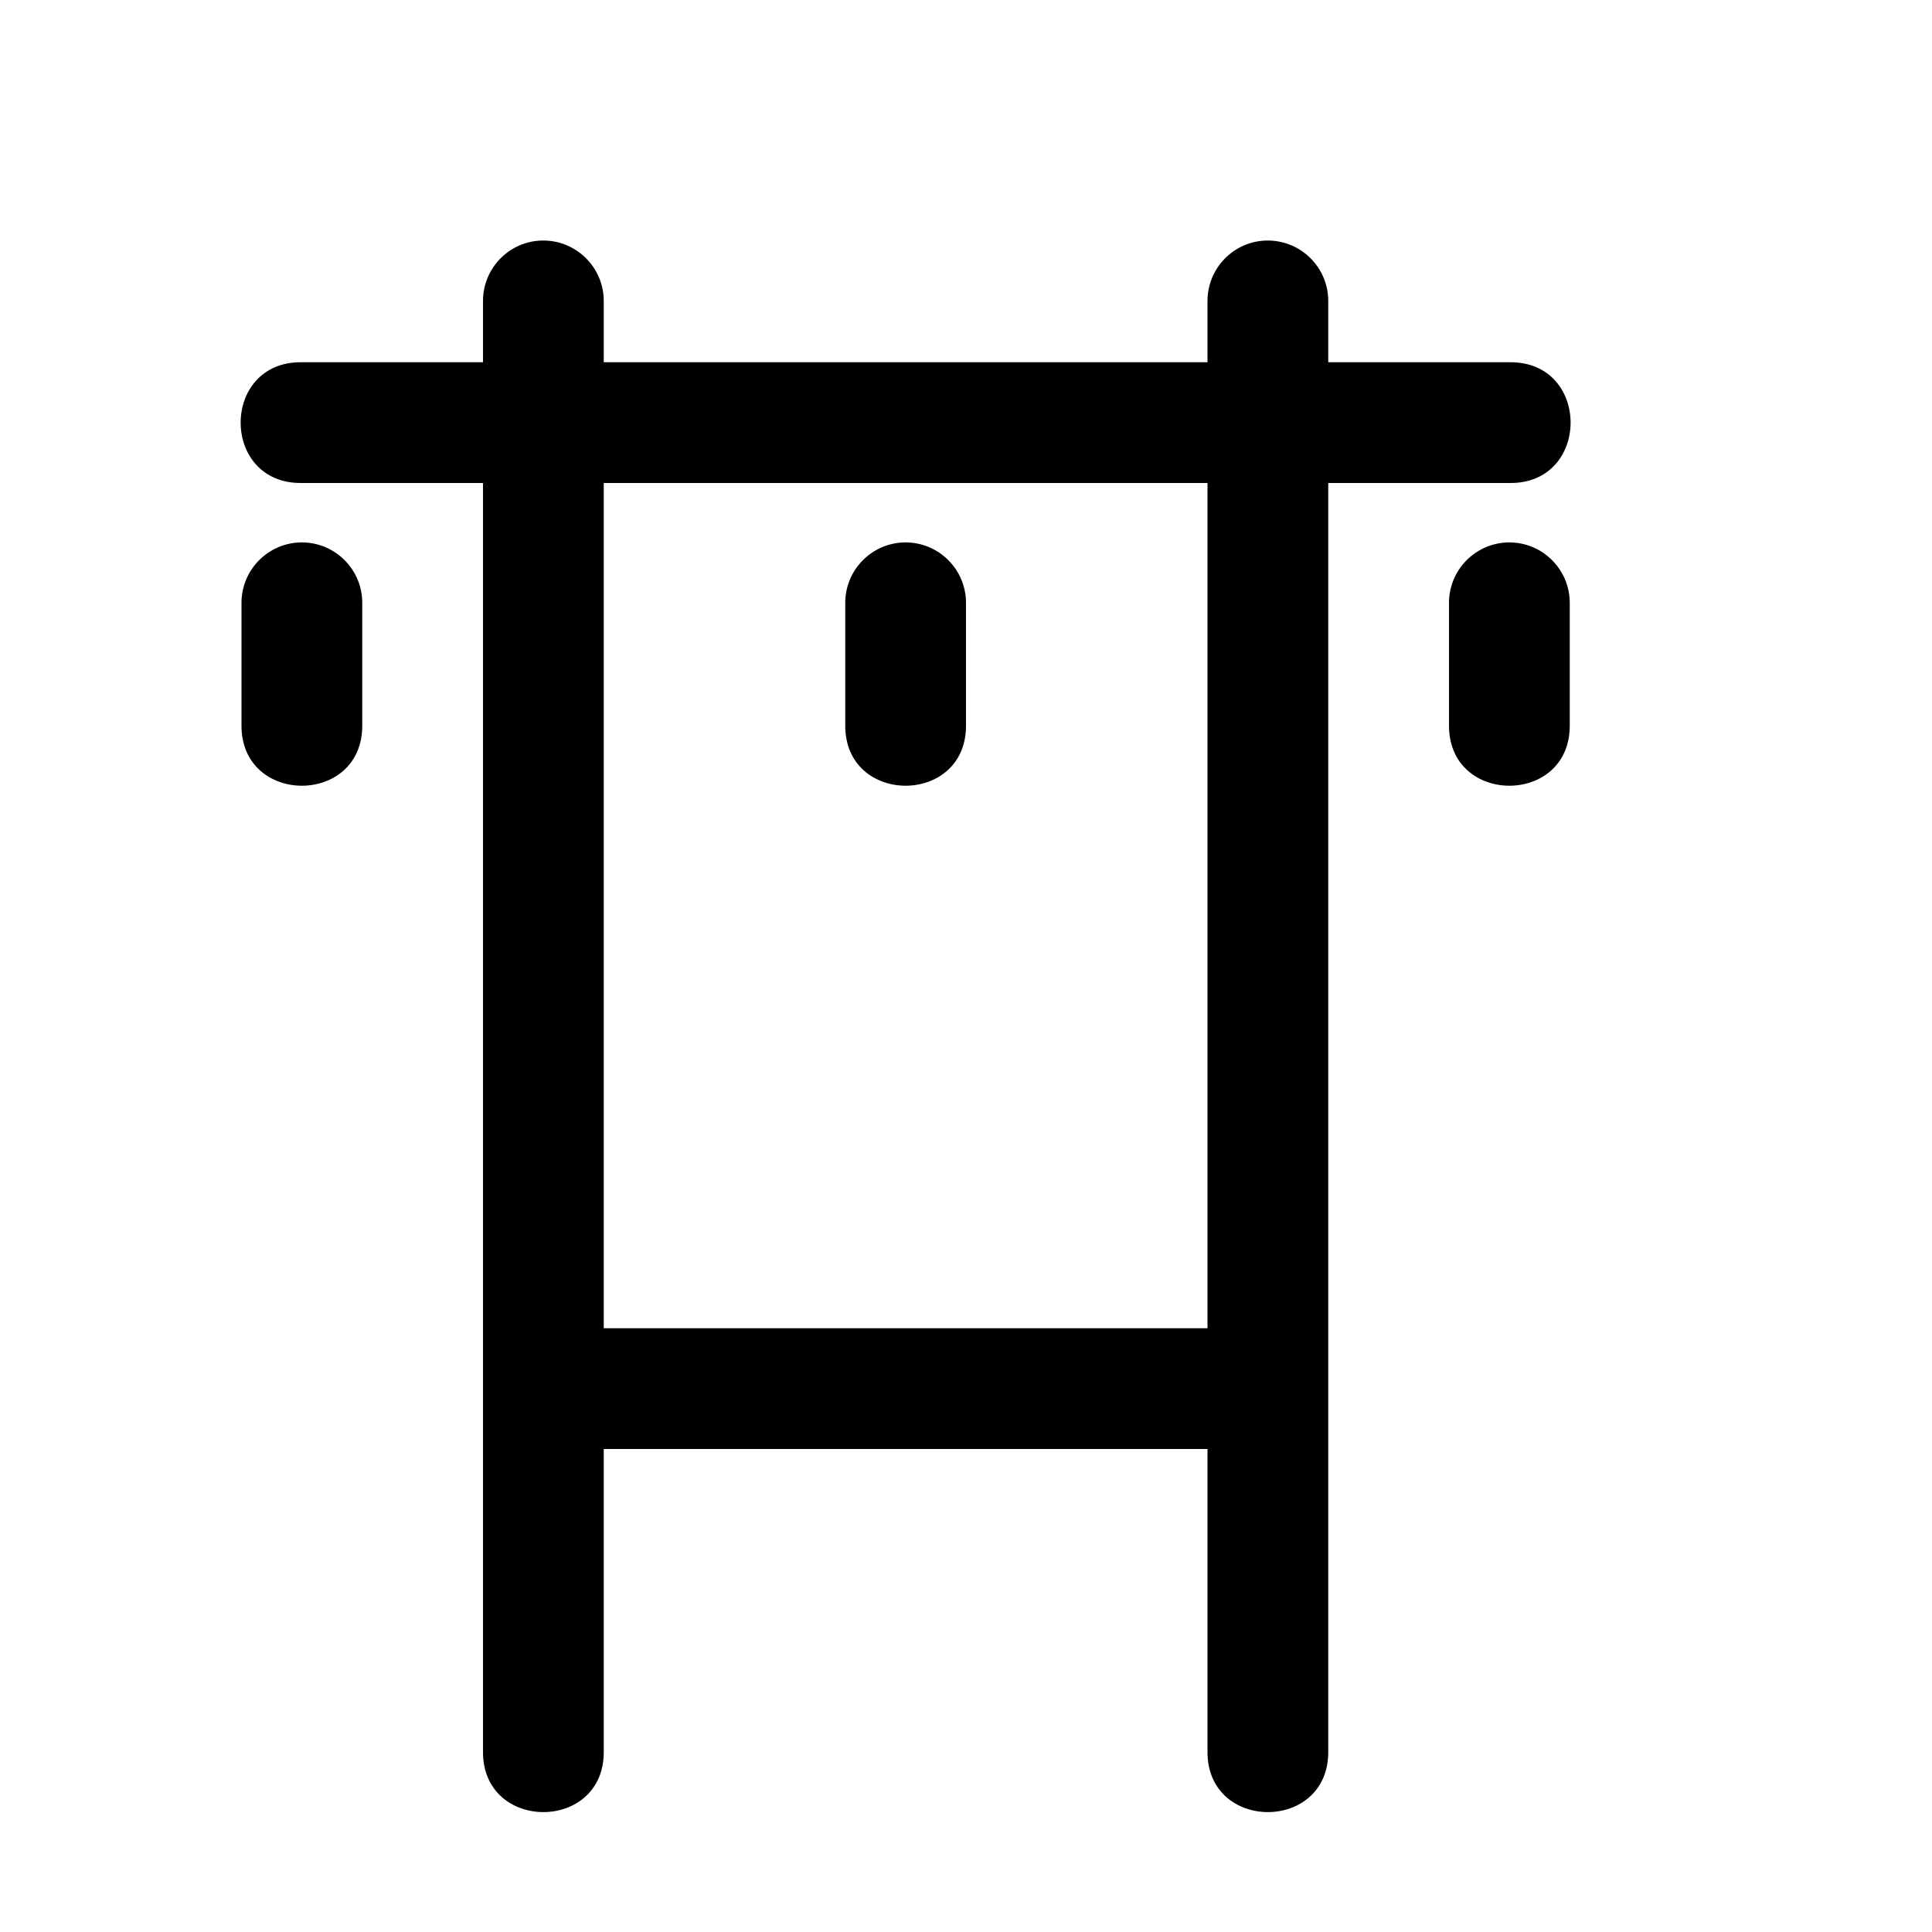 <svg xmlns="http://www.w3.org/2000/svg" width="16" height="16"><path d="M 4.492,1.992 C 4.216,1.996 3.996,2.224 4.0,2.5 L 4.0,3.0 L 2.5,3.0 C 1.824,2.99 1.824,4.01 2.5,4.0 L 4.0,4.0 L 4.0,14.5 C 3.99,15.176 5.01,15.176 5.0,14.5 L 5.0,12.0 L 10.0,12.0 L 10.0,14.5 C 9.99,15.176 11.01,15.176 11.0,14.5 L 11.0,4.0 L 12.5,4.0 C 13.176,4.01 13.176,2.99 12.5,3.0 L 11.0,3.0 L 11.0,2.5 C 11.004,2.218 10.774,1.988 10.492,1.992 C 10.216,1.996 9.996,2.224 10.0,2.5 L 10.0,3.0 L 5.0,3.0 L 5.0,2.5 C 5.004,2.218 4.774,1.988 4.492,1.992 M 5.0,4.0 L 10.0,4.0 L 10.0,11.0 L 5.0,11.0 L 5.0,4.0 M 2.492,4.492 C 2.216,4.497 1.996,4.724 2.0,5.0 L 2.0,6.0 C 1.99,6.676 3.01,6.676 3.0,6.0 L 3.0,5.0 C 3.004,4.718 2.775,4.488 2.492,4.492 M 7.492,4.492 C 7.216,4.497 6.996,4.724 7.0,5.0 L 7.0,6.0 C 6.99,6.676 8.01,6.676 8.0,6.0 L 8.0,5.0 C 8.004,4.718 7.774,4.488 7.492,4.492 M 12.492,4.492 C 12.216,4.497 11.996,4.724 12.0,5.0 L 12.0,6.0 C 11.99,6.676 13.01,6.676 13.0,6.0 L 13.0,5.0 C 13.004,4.718 12.774,4.488 12.492,4.492" fill="#000" /></svg>
